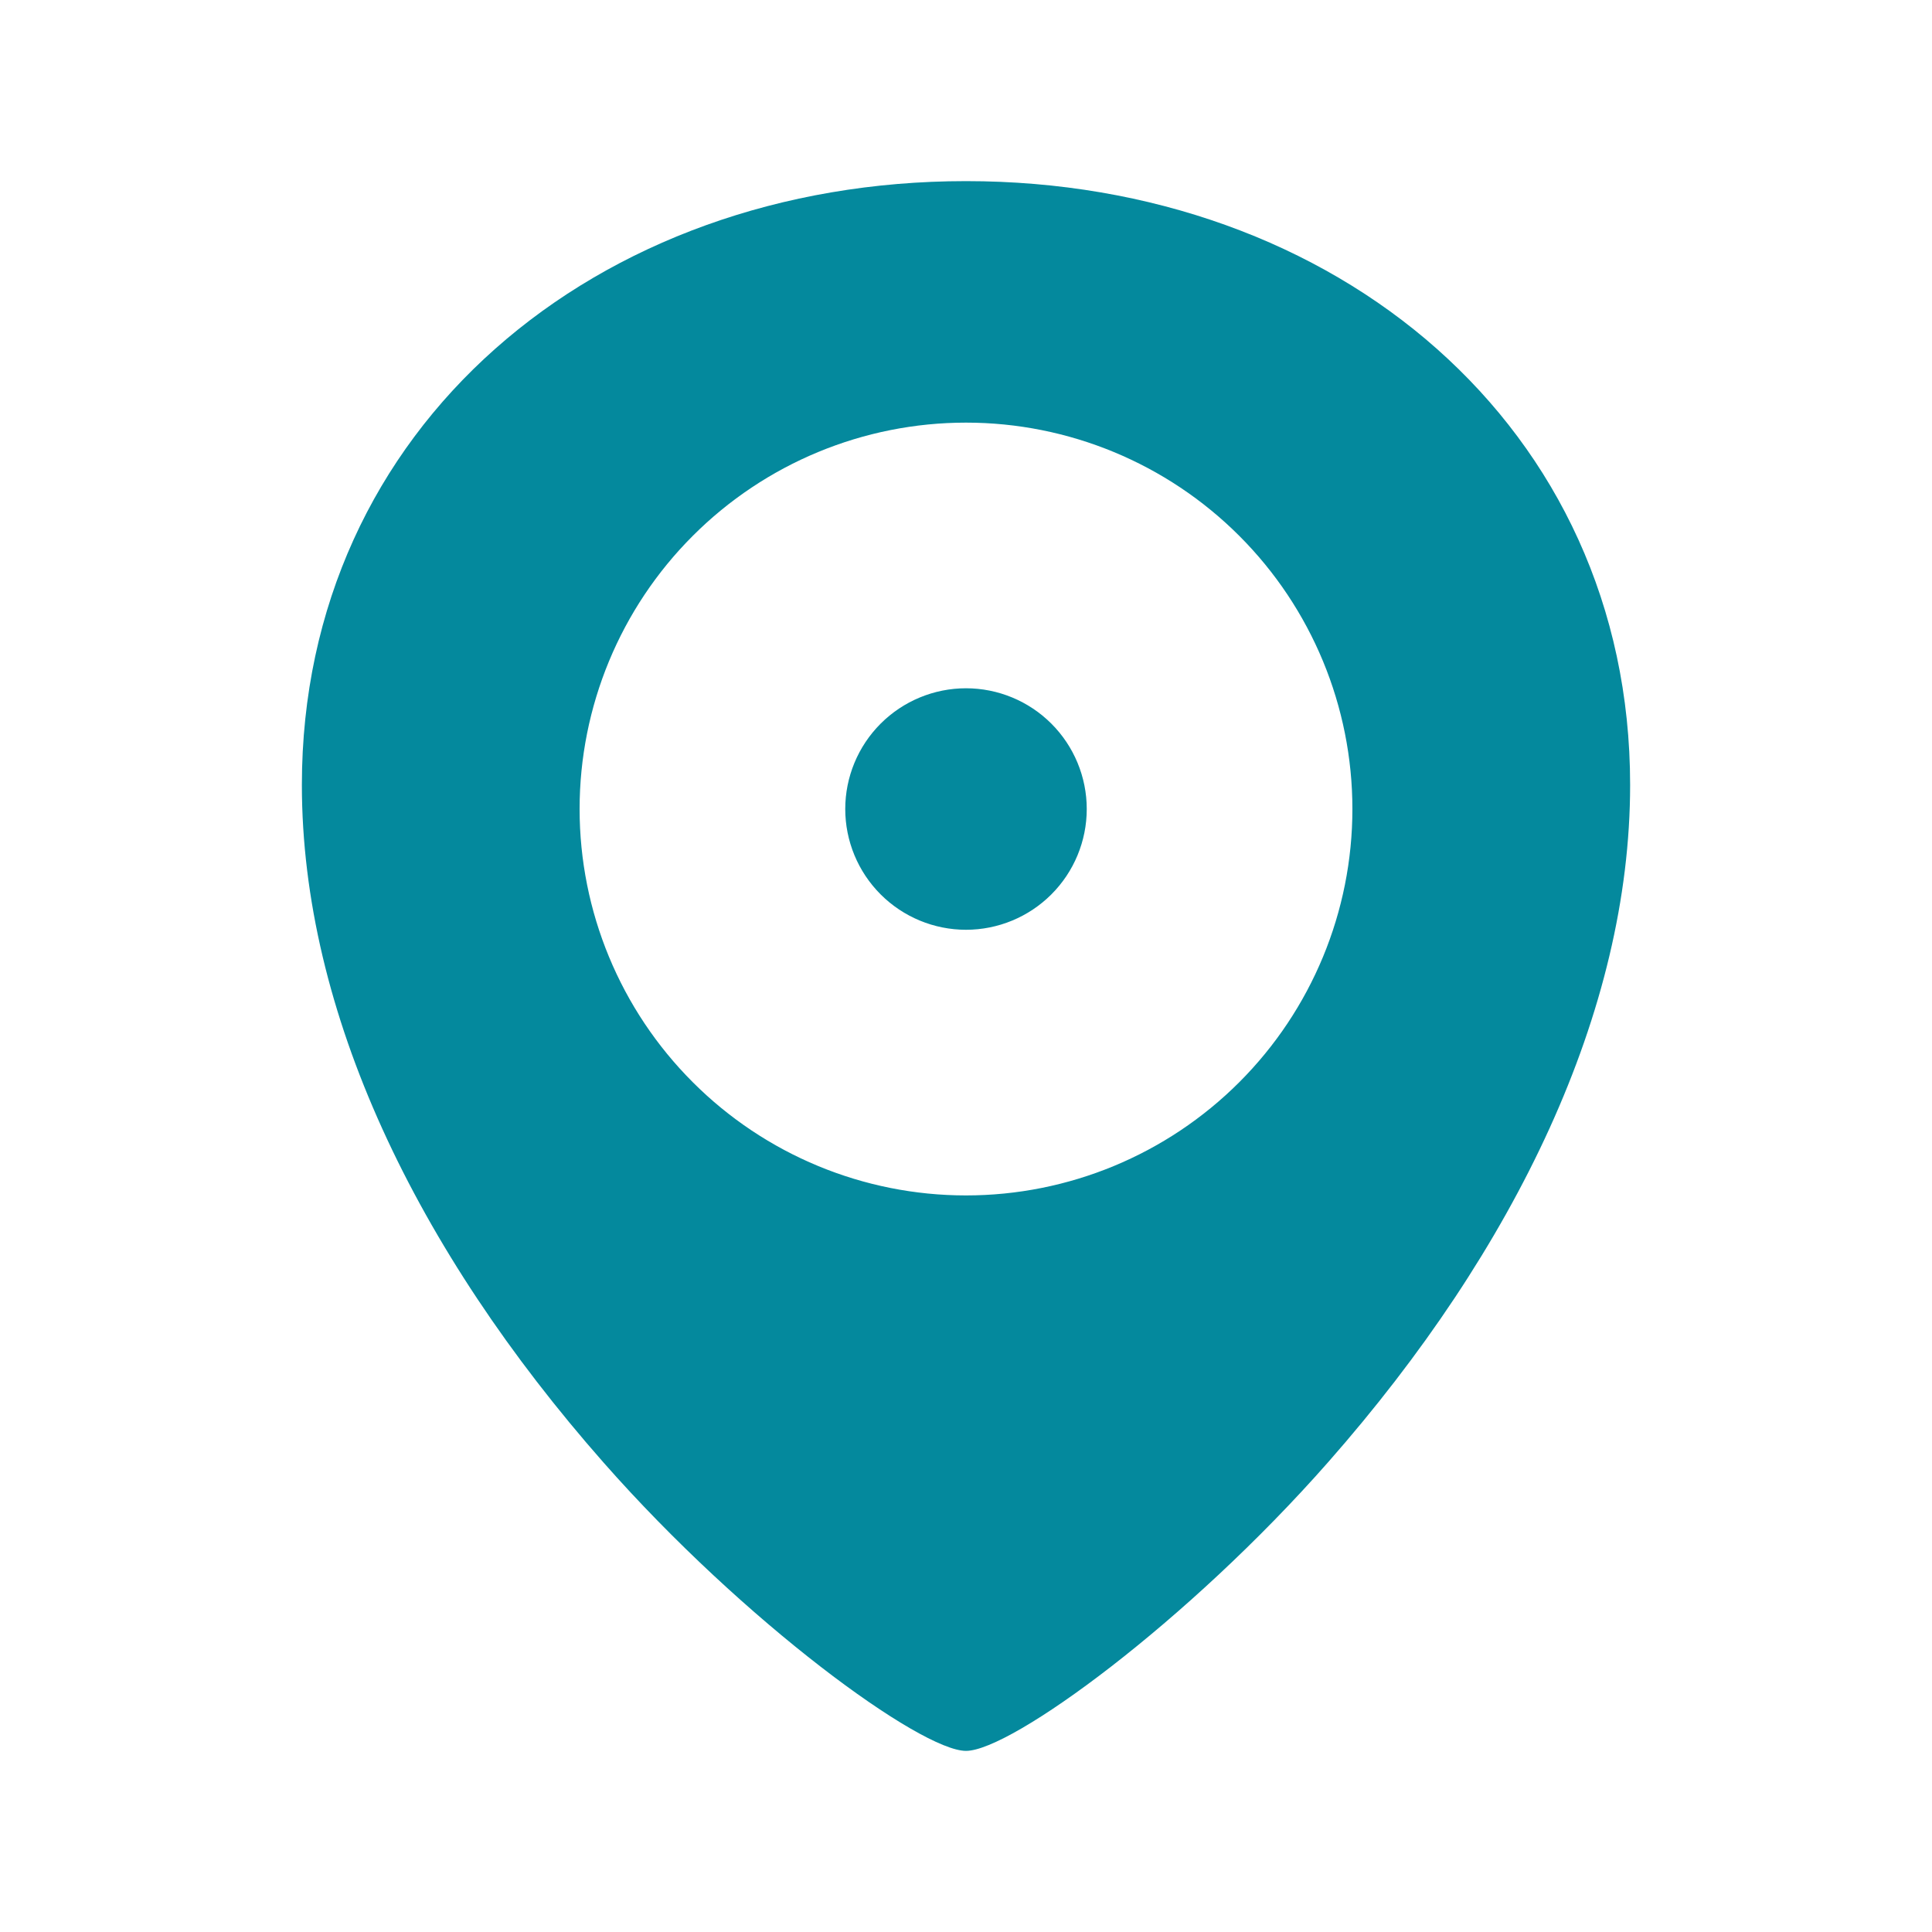 <?xml version="1.0" encoding="utf-8"?>
<svg xmlns="http://www.w3.org/2000/svg" fill="none" height="100%" overflow="visible" preserveAspectRatio="none" style="display: block;" viewBox="0 0 32 32" width="100%">
<g id="location-filled-svgrepo-com">
<path d="M16 29C16.748 29 19.672 26.864 22.002 24.214C25.108 20.684 27 16.744 27 13C27 7.074 22.13 3 16 3C9.87 3 5 7.074 5 13C5 16.76 6.892 20.7 9.998 24.226C12.326 26.87 15.25 29 16 29ZM16 15.4C16.53 15.4 17.039 15.189 17.414 14.814C17.789 14.439 18 13.93 18 13.4C18 12.87 17.789 12.361 17.414 11.986C17.039 11.611 16.53 11.4 16 11.4C15.47 11.4 14.961 11.611 14.586 11.986C14.211 12.361 14 12.87 14 13.4C14 13.93 14.211 14.439 14.586 14.814C14.961 15.189 15.47 15.4 16 15.4ZM16 19.8C14.303 19.8 12.675 19.126 11.475 17.925C10.274 16.725 9.6 15.097 9.6 13.4C9.6 11.703 10.274 10.075 11.475 8.875C12.675 7.674 14.303 7 16 7C17.697 7 19.325 7.674 20.526 8.875C21.726 10.075 22.4 11.703 22.4 13.4C22.4 15.097 21.726 16.725 20.526 17.925C19.325 19.126 17.697 19.8 16 19.8Z" fill="#04899D" id="Vector"/>
</g>
</svg>